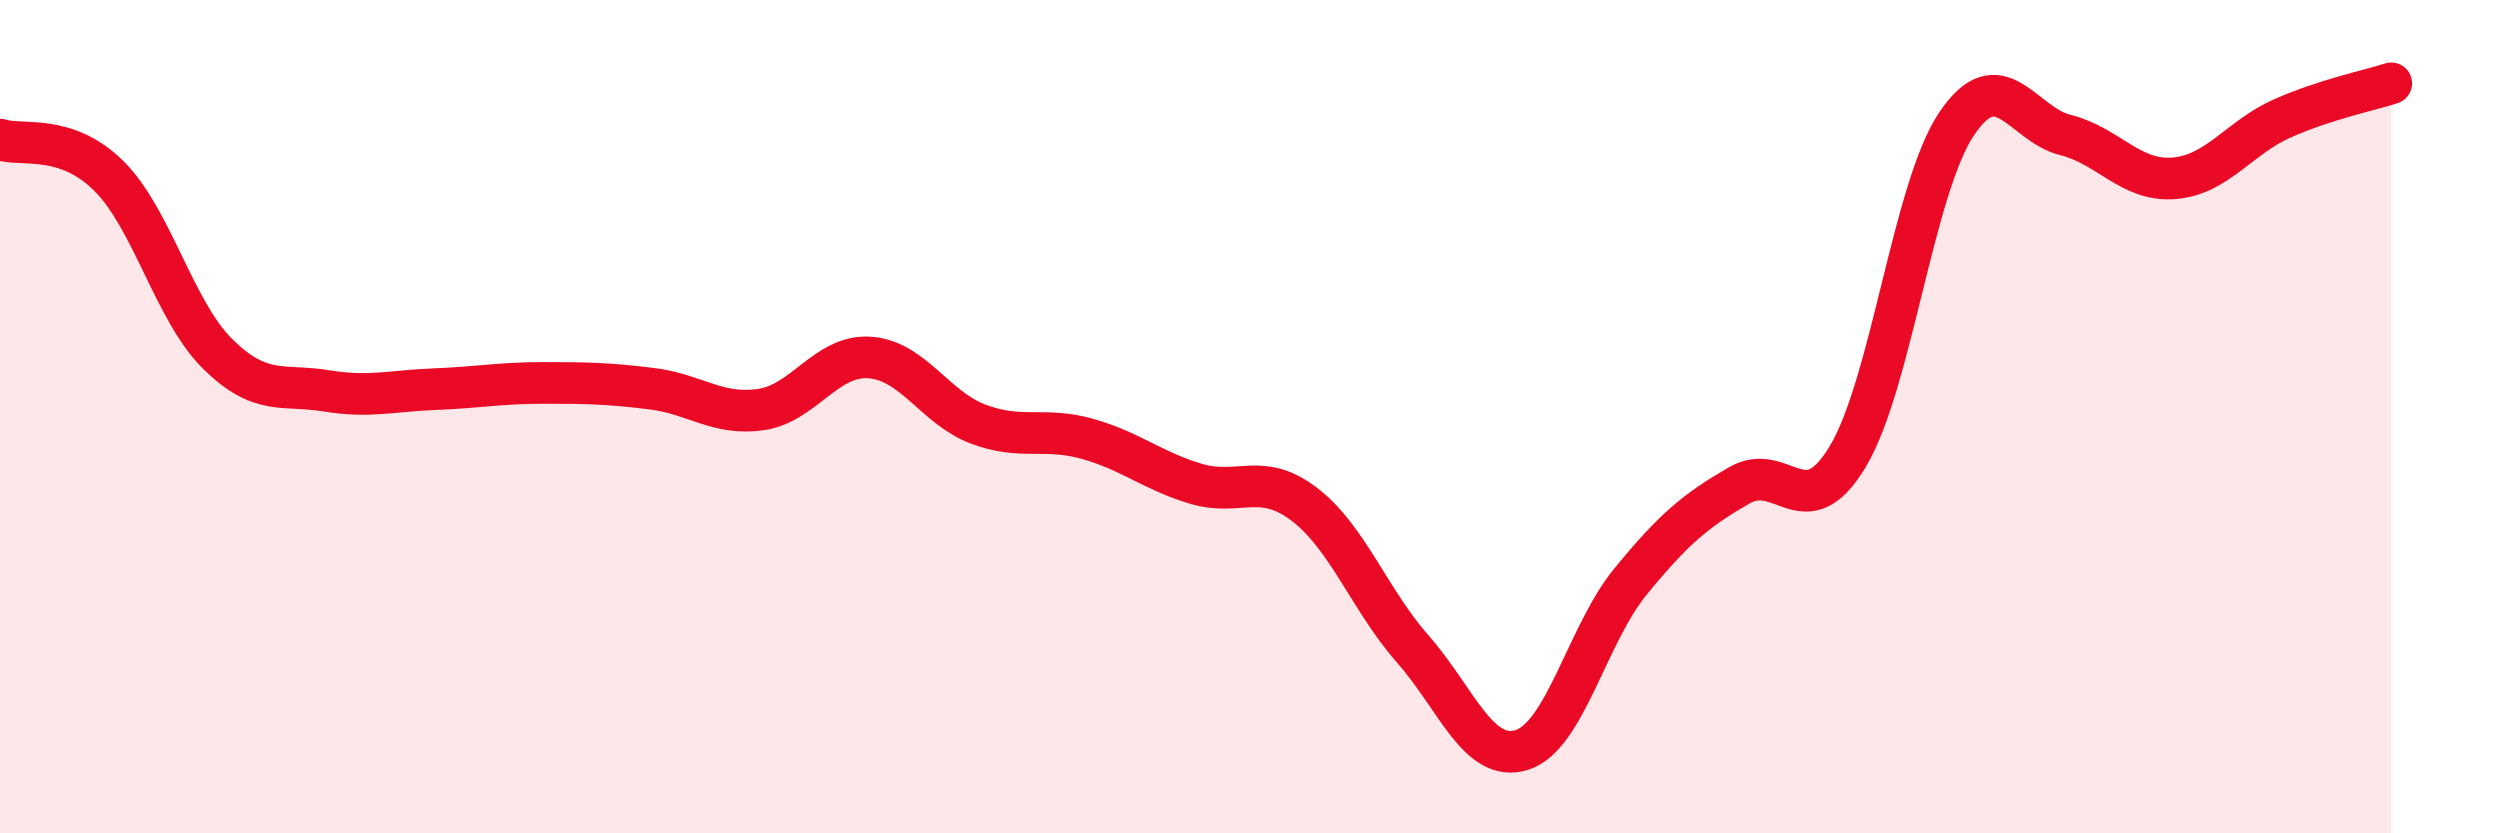 
    <svg width="60" height="20" viewBox="0 0 60 20" xmlns="http://www.w3.org/2000/svg">
      <path
        d="M 0,3.35 C 0.52,3.52 1.57,3.19 2.61,4.22 C 3.65,5.25 4.18,7.46 5.22,8.49 C 6.26,9.52 6.79,9.21 7.83,9.38 C 8.87,9.55 9.39,9.38 10.43,9.34 C 11.47,9.3 12,9.19 13.04,9.19 C 14.08,9.19 14.61,9.2 15.65,9.33 C 16.69,9.46 17.22,9.98 18.26,9.83 C 19.3,9.68 19.83,8.51 20.87,8.58 C 21.91,8.65 22.44,9.79 23.48,10.18 C 24.52,10.57 25.05,10.24 26.09,10.53 C 27.13,10.82 27.66,11.3 28.7,11.61 C 29.74,11.92 30.26,11.31 31.3,12.1 C 32.34,12.89 32.87,14.4 33.91,15.58 C 34.95,16.76 35.48,18.32 36.52,18 C 37.56,17.68 38.09,15.23 39.13,13.96 C 40.17,12.69 40.7,12.25 41.74,11.65 C 42.78,11.05 43.31,12.69 44.35,10.95 C 45.39,9.21 45.92,4.51 46.96,2.97 C 48,1.43 48.53,2.98 49.57,3.24 C 50.61,3.5 51.13,4.36 52.17,4.28 C 53.21,4.2 53.74,3.3 54.78,2.84 C 55.82,2.38 56.87,2.17 57.39,2L57.39 20L0 20Z"
        fill="#EB0A25"
        opacity="0.1"
        stroke-linecap="round"
        stroke-linejoin="round"
      />
      <path
        d="M 0,3.35 C 0.52,3.52 1.57,3.19 2.61,4.22 C 3.65,5.25 4.18,7.46 5.22,8.49 C 6.26,9.52 6.79,9.21 7.83,9.38 C 8.87,9.55 9.39,9.38 10.43,9.34 C 11.47,9.3 12,9.19 13.04,9.19 C 14.08,9.19 14.61,9.2 15.65,9.33 C 16.69,9.46 17.22,9.98 18.26,9.83 C 19.3,9.68 19.83,8.51 20.87,8.58 C 21.91,8.65 22.44,9.79 23.48,10.18 C 24.52,10.57 25.05,10.24 26.09,10.53 C 27.13,10.82 27.66,11.3 28.7,11.61 C 29.74,11.92 30.26,11.31 31.3,12.1 C 32.34,12.89 32.87,14.4 33.91,15.58 C 34.95,16.76 35.48,18.32 36.52,18 C 37.56,17.68 38.09,15.23 39.13,13.96 C 40.17,12.69 40.7,12.25 41.74,11.65 C 42.78,11.05 43.31,12.69 44.35,10.95 C 45.39,9.21 45.92,4.51 46.96,2.97 C 48,1.43 48.53,2.98 49.57,3.24 C 50.61,3.5 51.13,4.36 52.17,4.28 C 53.21,4.2 53.74,3.3 54.78,2.84 C 55.82,2.38 56.87,2.17 57.39,2"
        stroke="#EB0A25"
        stroke-width="1"
        fill="none"
        stroke-linecap="round"
        stroke-linejoin="round"
      />
    </svg>
  
